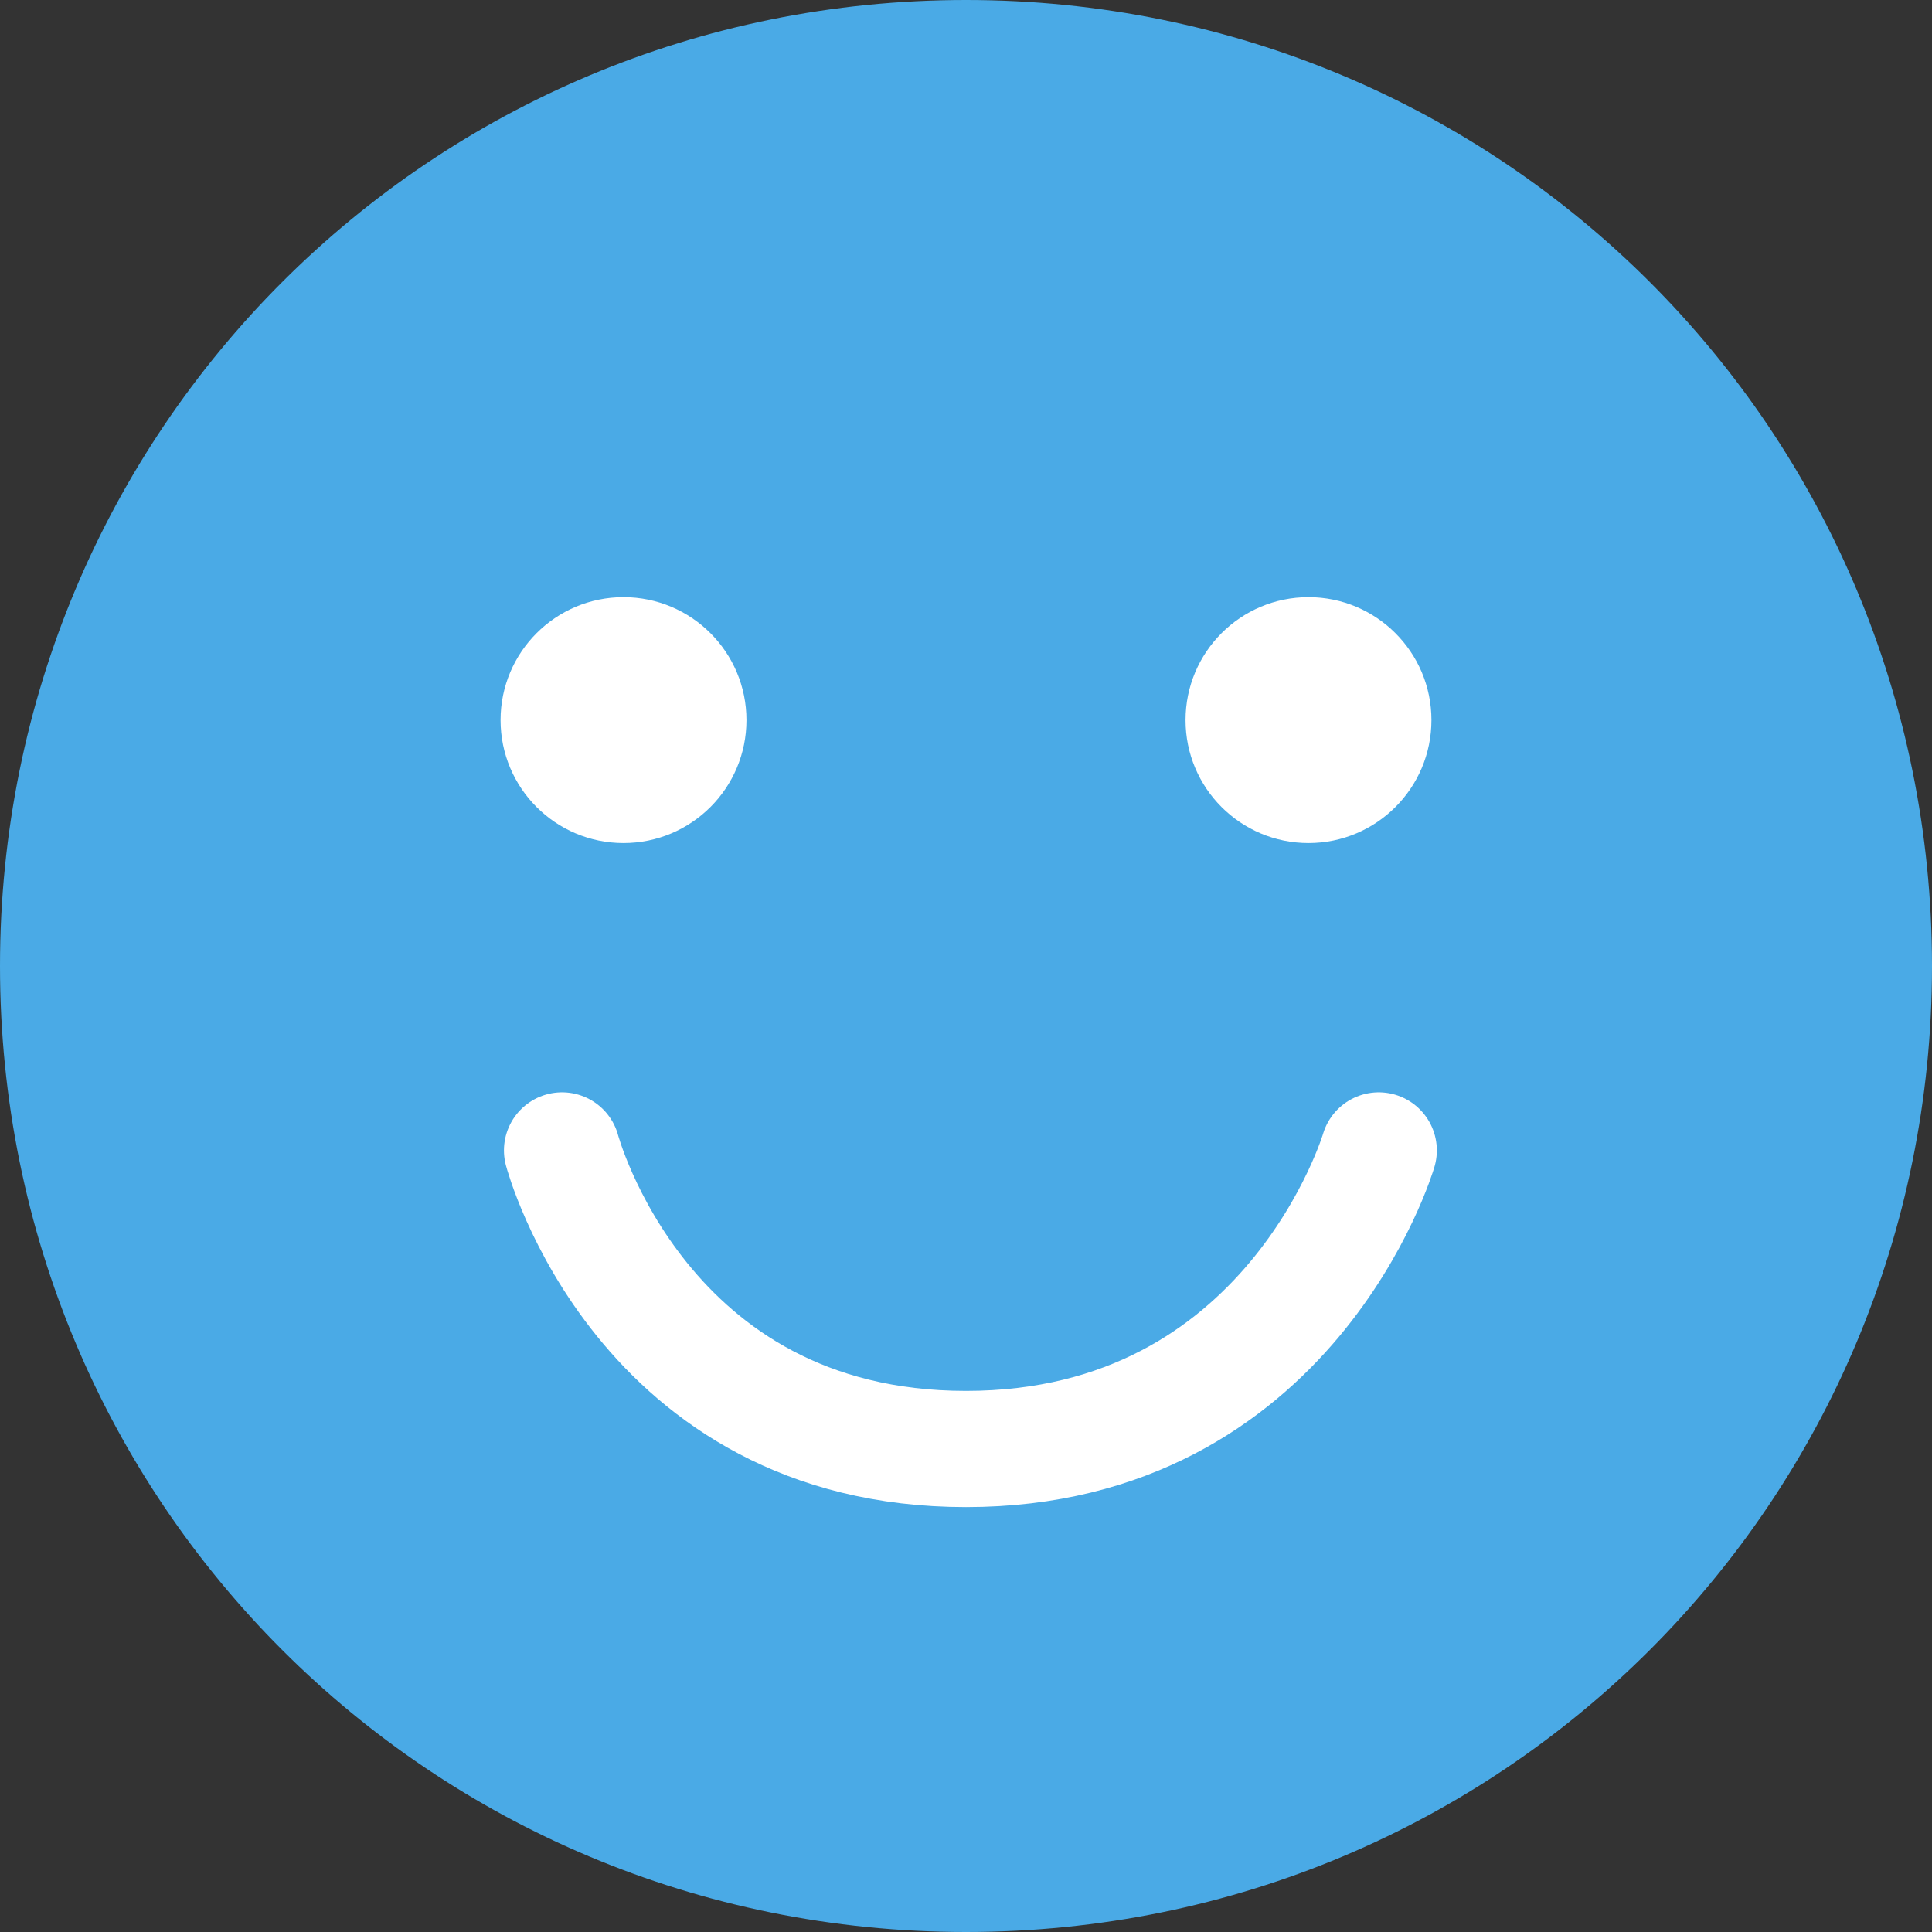 <?xml version="1.0" encoding="utf-8"?>
<!-- Generator: Adobe Illustrator 24.3.0, SVG Export Plug-In . SVG Version: 6.00 Build 0)  -->
<svg version="1.1" id="Layer_1" xmlns="http://www.w3.org/2000/svg" xmlns:xlink="http://www.w3.org/1999/xlink" x="0px" y="0px"
	 viewBox="0 0 22 22" style="enable-background:new 0 0 22 22;" xml:space="preserve">
<rect x="0" y="0" width="22" height="22" fill="#333333" stroke="none"/>
<style type="text/css">
	.st0{fill:#4AAAE6;}
	.st1{fill:none;stroke:#FFFFFF;stroke-width:1.323;stroke-linecap:round;stroke-miterlimit:10;}
	.st2{fill:#FFFFFF;}
</style>
<g id="Layer_2_1_">
</g>
<g id="Layer_5">
</g>
<g id="Layer_4">
</g>
<g id="XMLID_377_">
	<path id="XMLID_378_" class="st0" d="M22,11c0,6.1-4.9,11-11,11C4.9,22,0,17.1,0,11C0,4.9,4.9,0,11,0C17.1,0,22,4.9,22,11z"/>
</g>
<path id="XMLID_294_" class="st1" d="M15.7,13.1c0,0-1,3.4-4.7,3.4c-3.7,0-4.6-3.4-4.6-3.4"/>
<circle class="st2" cx="7.1" cy="8.2" r="1.4"/>
<circle class="st2" cx="14.9" cy="8.2" r="1.4"/>
</svg>
